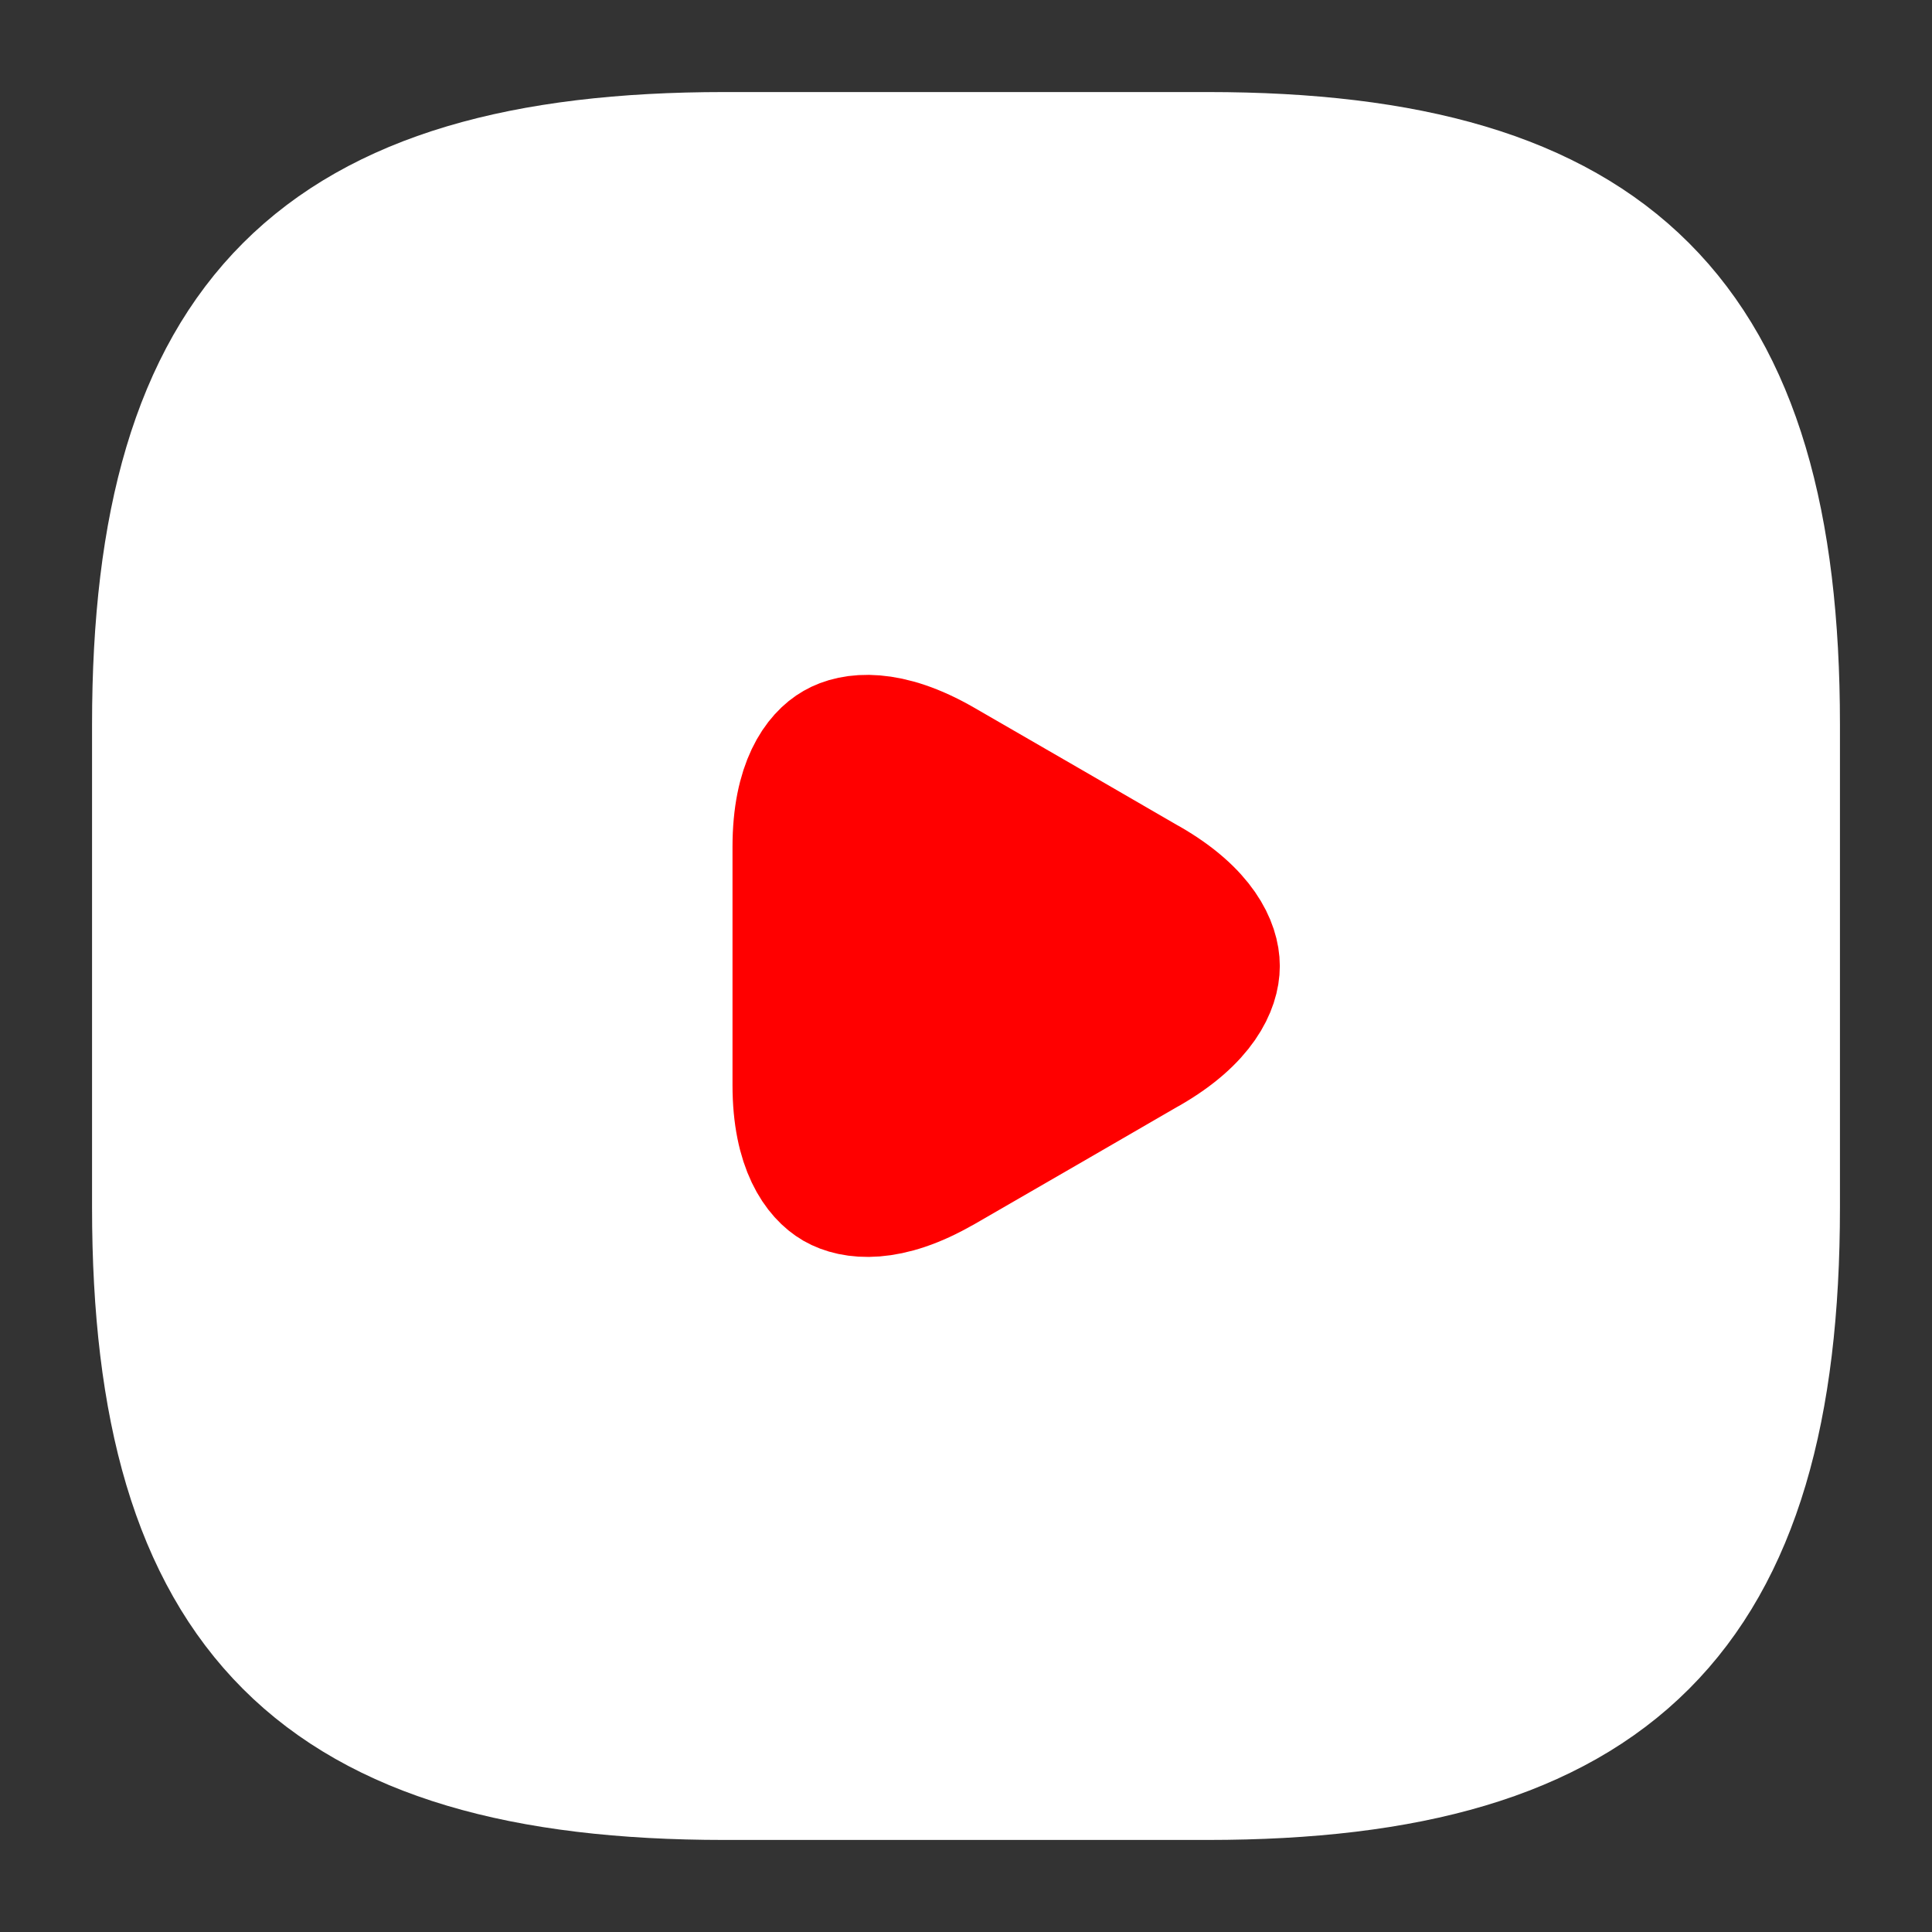 <svg width="14" height="14" viewBox="0 0 14 14" fill="none" xmlns="http://www.w3.org/2000/svg">
<rect x="0" y="0" width="14" height="14" fill="#333333" stroke="none"/>
<path d="M5.25 12.833H8.75C11.667 12.833 12.833 11.667 12.833 8.75V5.25C12.833 2.333 11.667 1.167 8.75 1.167H5.25C2.333 1.167 1.167 2.333 1.167 5.25V8.75C1.167 11.667 2.333 12.833 5.25 12.833Z" fill="white" stroke="white" stroke-linecap="round" stroke-linejoin="round"/>
<path d="M8.301 6.424L8.302 6.424C8.69 6.648 8.774 6.874 8.774 7C8.774 7.126 8.69 7.352 8.302 7.576L8.301 7.576L7.555 8.008L6.809 8.439C6.809 8.439 6.809 8.439 6.808 8.439C6.42 8.663 6.182 8.621 6.072 8.558C5.963 8.495 5.808 8.31 5.808 7.863V7V6.137C5.808 5.686 5.963 5.502 6.072 5.44C6.181 5.377 6.419 5.336 6.809 5.561C6.809 5.561 6.809 5.561 6.809 5.561L7.555 5.992L8.301 6.424Z" fill="#FF0000" stroke="#FF0000" stroke-miterlimit="10" stroke-linecap="round" stroke-linejoin="round"/>
</svg>
